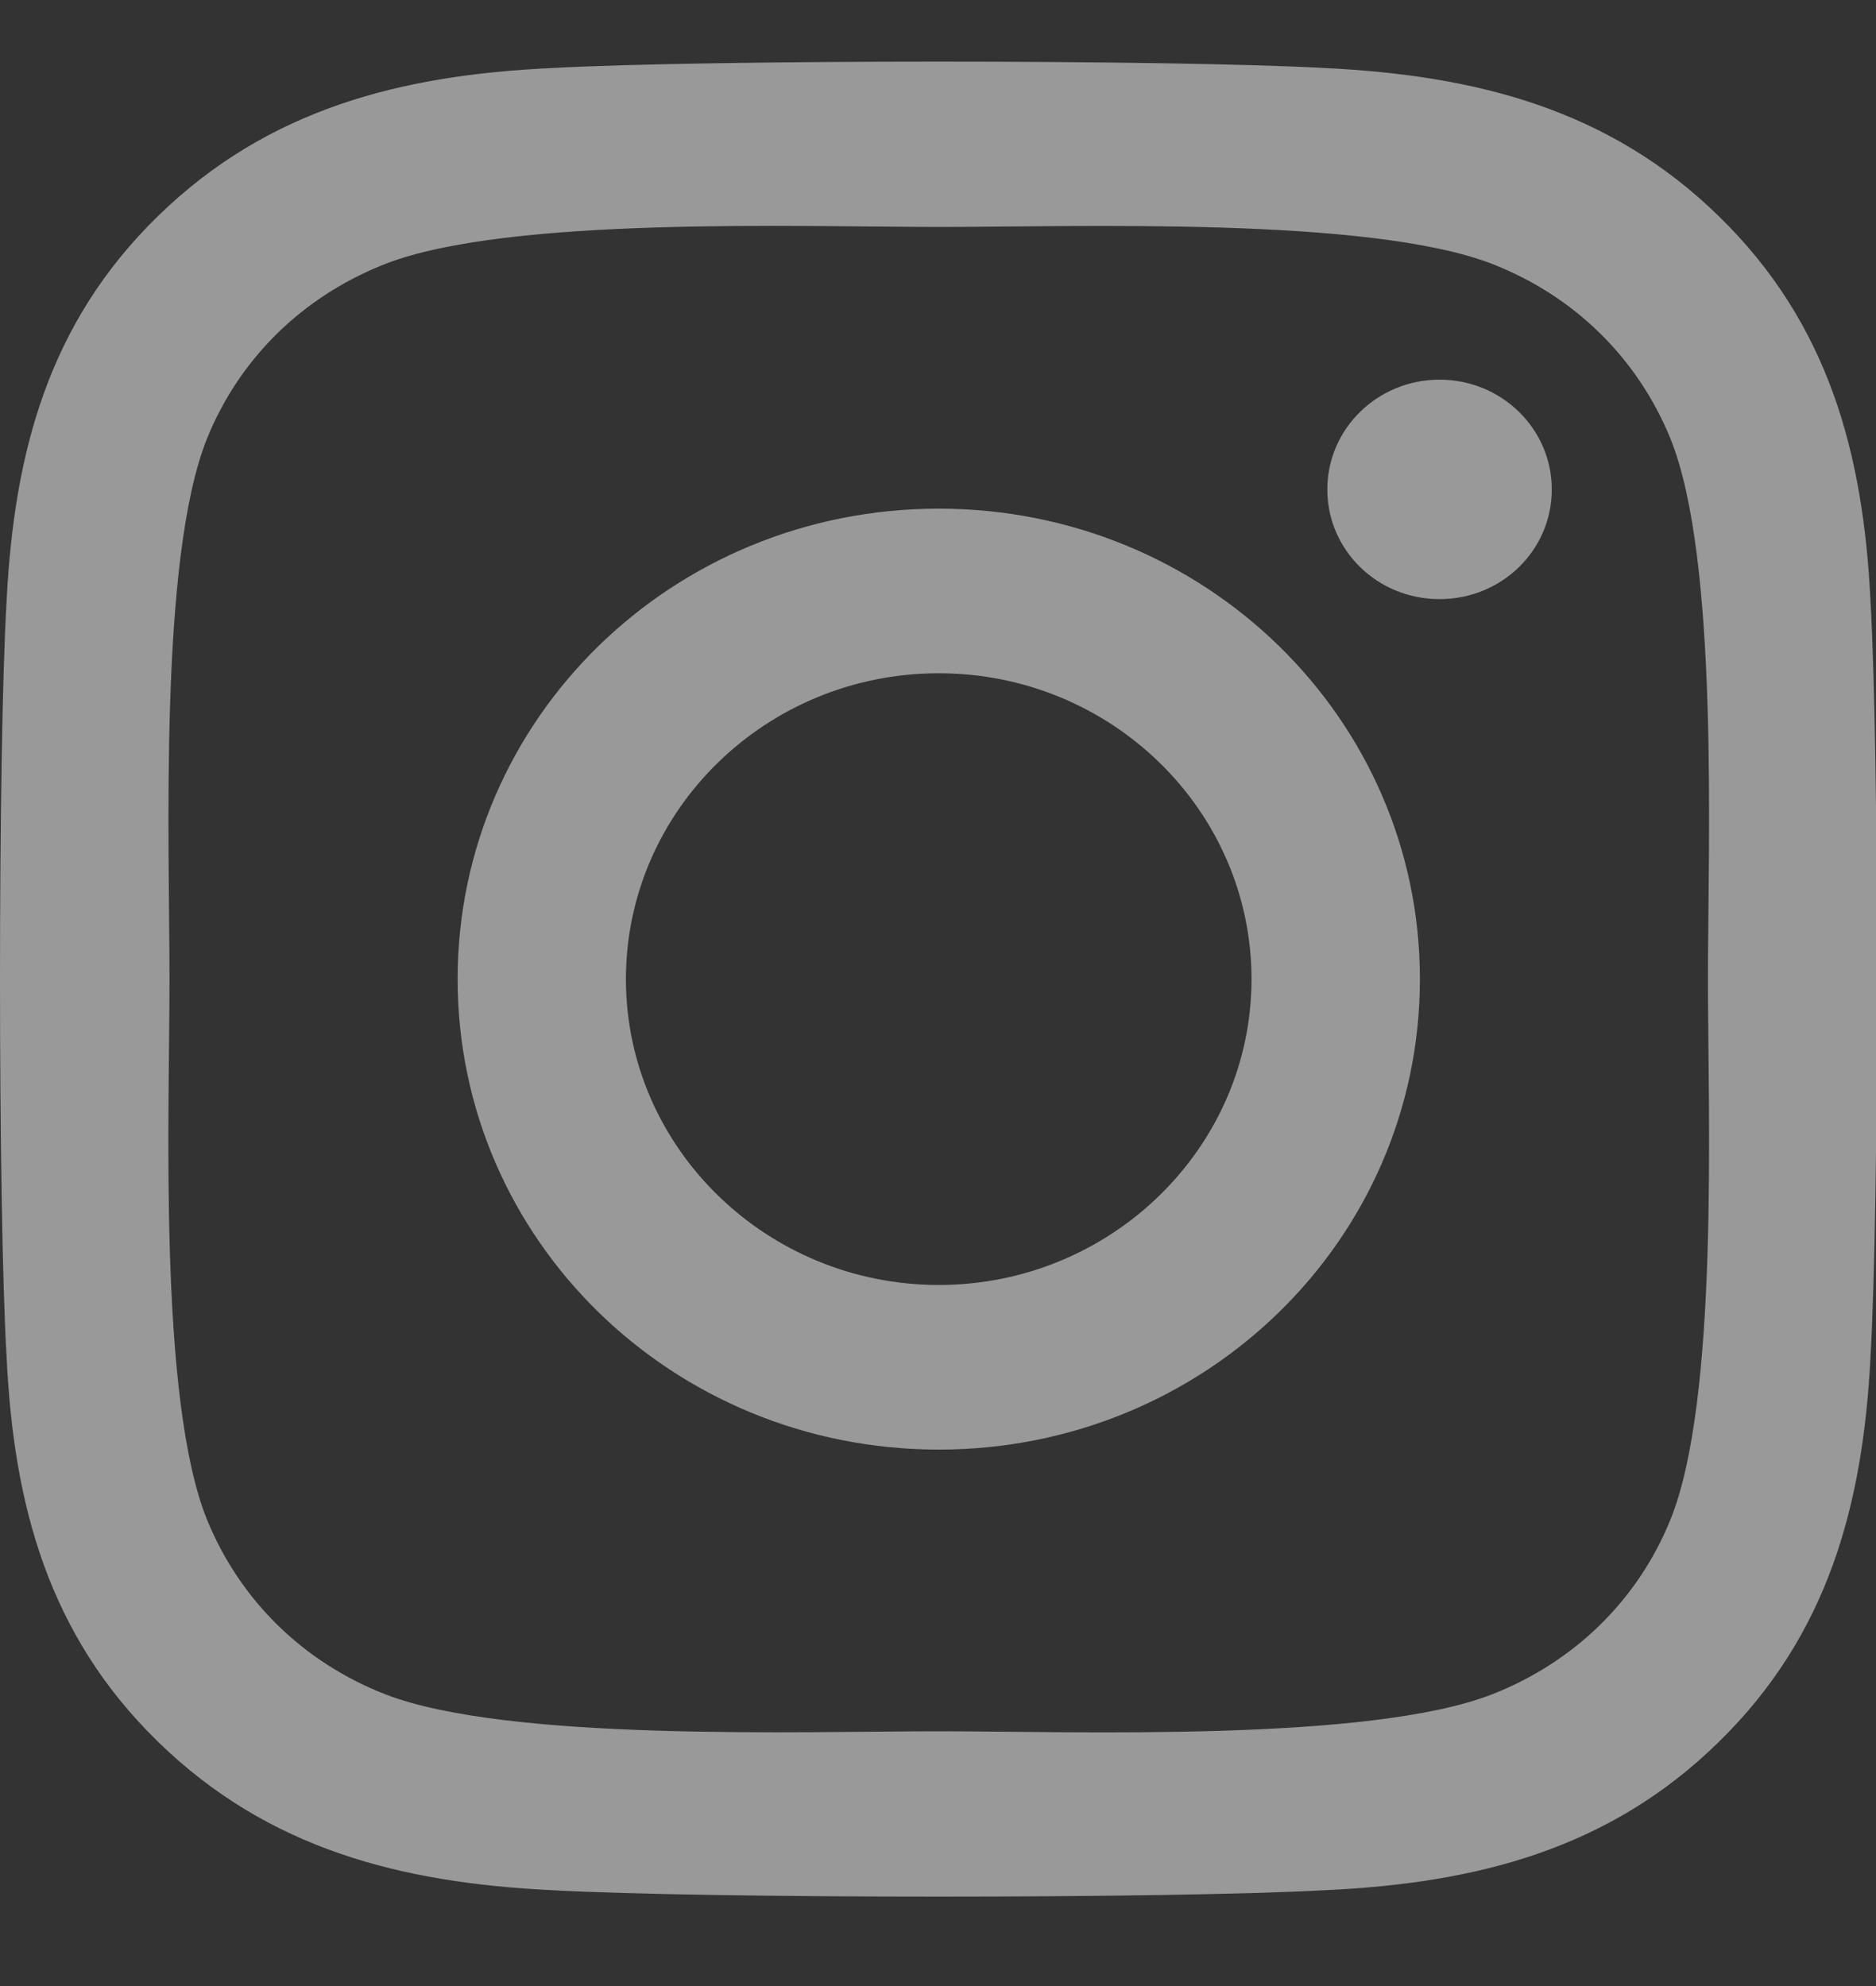 <svg width="17" height="18" viewBox="0 0 17 18" fill="none" xmlns="http://www.w3.org/2000/svg">
<rect x="0" y="0" width="17" height="18" fill="#333333" stroke="none"/>
<path d="M8.507 4.61C6.093 4.61 4.147 6.514 4.147 8.874C4.147 11.234 6.093 13.138 8.507 13.138C10.92 13.138 12.867 11.234 12.867 8.874C12.867 6.514 10.92 4.61 8.507 4.61ZM8.507 11.646C6.947 11.646 5.672 10.403 5.672 8.874C5.672 7.345 6.943 6.102 8.507 6.102C10.07 6.102 11.341 7.345 11.341 8.874C11.341 10.403 10.066 11.646 8.507 11.646ZM14.062 4.436C14.062 4.989 13.607 5.43 13.045 5.43C12.48 5.43 12.028 4.985 12.028 4.436C12.028 3.886 12.483 3.441 13.045 3.441C13.607 3.441 14.062 3.886 14.062 4.436ZM16.95 5.445C16.885 4.113 16.574 2.933 15.576 1.96C14.582 0.988 13.375 0.684 12.013 0.617C10.609 0.539 6.401 0.539 4.997 0.617C3.638 0.68 2.431 0.984 1.433 1.957C0.435 2.929 0.128 4.109 0.06 5.441C-0.02 6.814 -0.02 10.93 0.06 12.303C0.124 13.635 0.435 14.815 1.433 15.787C2.431 16.76 3.634 17.064 4.997 17.131C6.401 17.209 10.609 17.209 12.013 17.131C13.375 17.068 14.582 16.763 15.576 15.787C16.57 14.815 16.881 13.635 16.95 12.303C17.029 10.93 17.029 6.818 16.95 5.445ZM15.136 13.776C14.84 14.503 14.267 15.064 13.519 15.357C12.4 15.791 9.744 15.691 8.507 15.691C7.27 15.691 4.61 15.787 3.494 15.357C2.75 15.067 2.177 14.507 1.877 13.776C1.433 12.681 1.536 10.084 1.536 8.874C1.536 7.664 1.437 5.063 1.877 3.972C2.173 3.244 2.746 2.684 3.494 2.391C4.613 1.957 7.27 2.057 8.507 2.057C9.744 2.057 12.404 1.96 13.519 2.391C14.263 2.68 14.836 3.241 15.136 3.972C15.58 5.066 15.477 7.664 15.477 8.874C15.477 10.084 15.58 12.685 15.136 13.776Z" fill="white" fill-opacity="0.5"/>
</svg>

